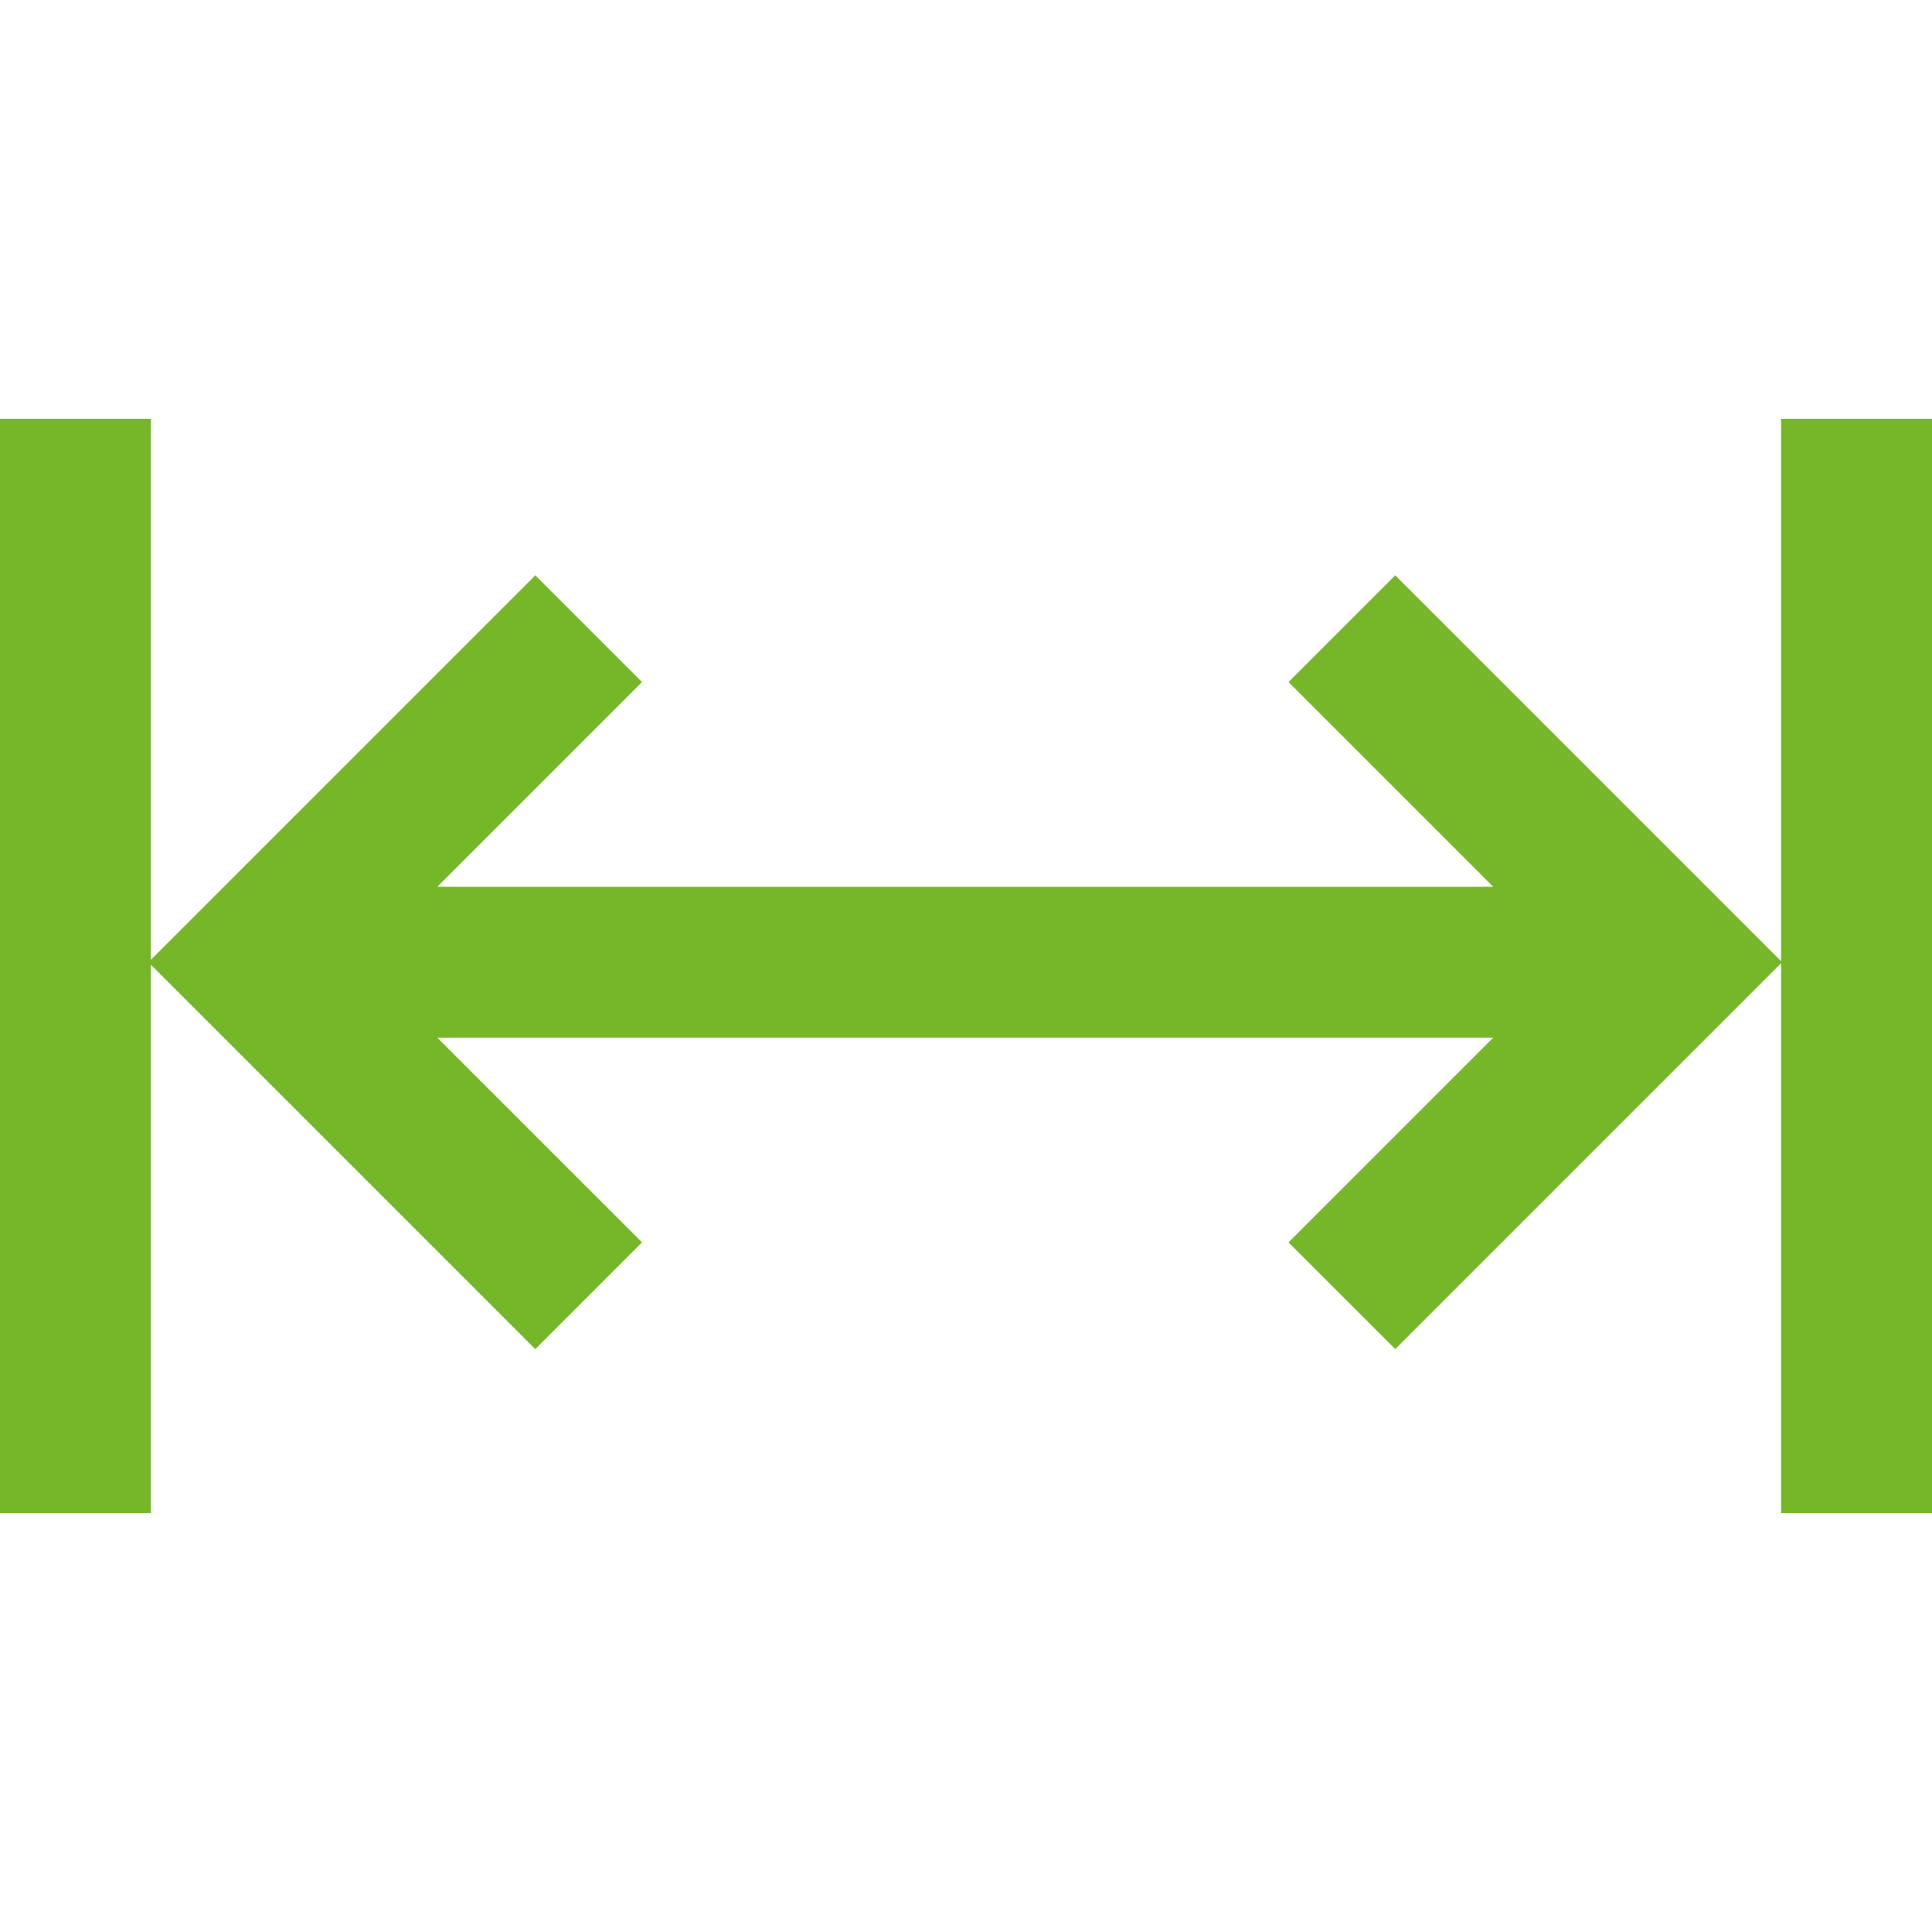 <?xml version="1.0" encoding="UTF-8"?>
<svg xmlns="http://www.w3.org/2000/svg" xmlns:xlink="http://www.w3.org/1999/xlink" version="1.1" width="512" height="512" x="0" y="0" viewBox="0 0 512 512" style="enable-background:new 0 0 512 512" xml:space="preserve" class="">
  <g>
    <path d="M472 111v143.716L369.754 152.47l-28.285 28.284L395.716 235h-279.82l54.247-54.246-28.286-28.284L40 254.327V111H0v290h40V255.673L141.857 357.53l28.286-28.284L115.896 275h279.82l-54.247 54.246 28.285 28.284L472 255.284V401h40V111z" fill="#76b72a" opacity="1" data-original="#000000"></path>
  </g>
</svg>
